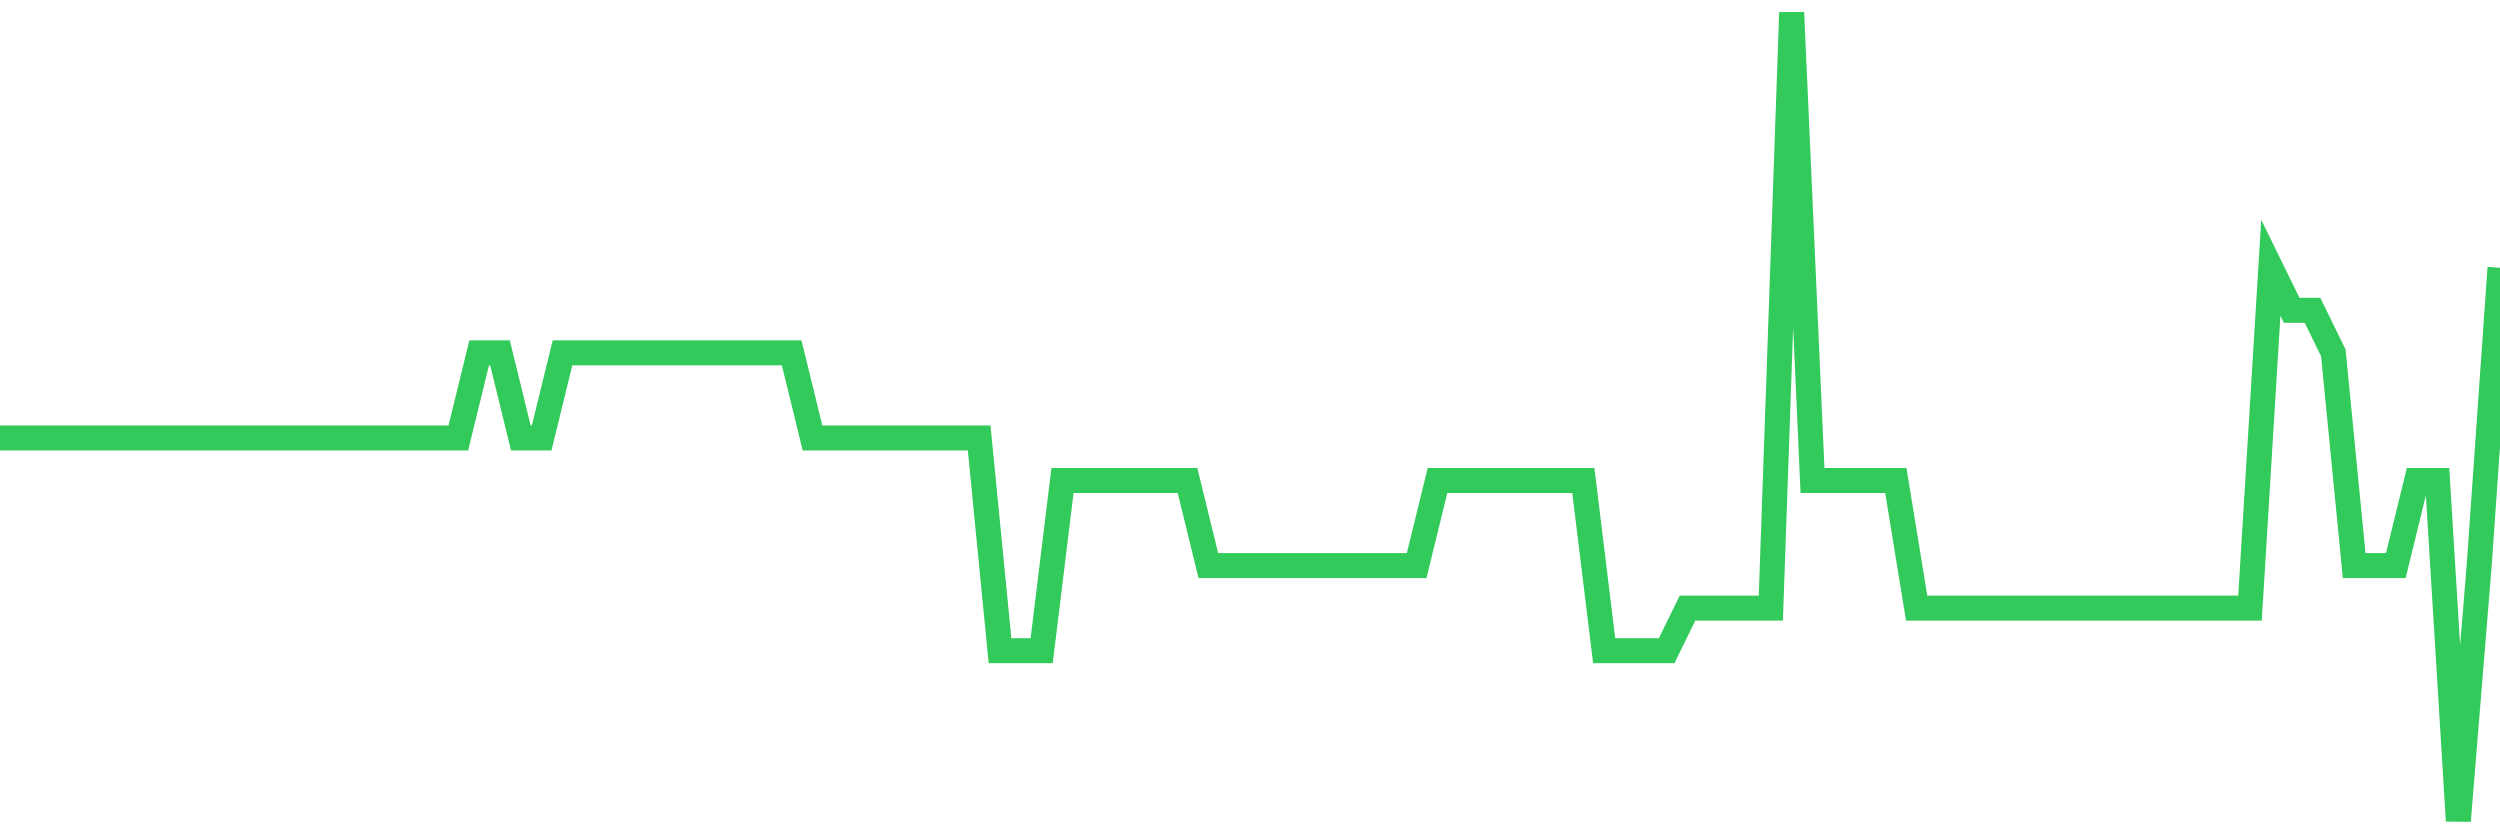 <svg
  xmlns="http://www.w3.org/2000/svg"
  xmlns:xlink="http://www.w3.org/1999/xlink"
  width="120"
  height="40"
  viewBox="0 0 120 40"
  preserveAspectRatio="none"
>
  <polyline
    points="0,21.021 1,21.021 2,21.021 3,21.021 4,21.021 5,21.021 6,21.021 7,21.021 8,21.021 9,21.021 10,21.021 11,21.021 12,21.021 13,21.021 14,21.021 15,21.021 16,21.021 17,21.021 18,21.021 19,21.021 20,21.021 21,21.021 22,21.021 23,16.937 24,16.937 25,21.021 26,21.021 27,16.937 28,16.937 29,16.937 30,16.937 31,16.937 32,16.937 33,16.937 34,16.937 35,16.937 36,16.937 37,16.937 38,16.937 39,21.021 40,21.021 41,21.021 42,21.021 43,21.021 44,21.021 45,21.021 46,21.021 47,21.021 48,31.232 49,31.232 50,31.232 51,23.063 52,23.063 53,23.063 54,23.063 55,23.063 56,23.063 57,23.063 58,27.147 59,27.147 60,27.147 61,27.147 62,27.147 63,27.147 64,27.147 65,27.147 66,27.147 67,27.147 68,27.147 69,23.063 70,23.063 71,23.063 72,23.063 73,23.063 74,23.063 75,23.063 76,23.063 77,31.232 78,31.232 79,31.232 80,31.232 81,29.189 82,29.189 83,29.189 84,29.189 85,29.189 86,0.6 87,23.063 88,23.063 89,23.063 90,23.063 91,23.063 92,29.189 93,29.189 94,29.189 95,29.189 96,29.189 97,29.189 98,29.189 99,29.189 100,29.189 101,29.189 102,29.189 103,29.189 104,29.189 105,29.189 106,29.189 107,29.189 108,29.189 109,12.853 110,14.895 111,14.895 112,16.937 113,27.147 114,27.147 115,27.147 116,23.063 117,23.063 118,39.4 119,27.147 120,12.853"
    fill="none"
    stroke="#32ca5b"
    stroke-width="1.2"
  >
  </polyline>
</svg>